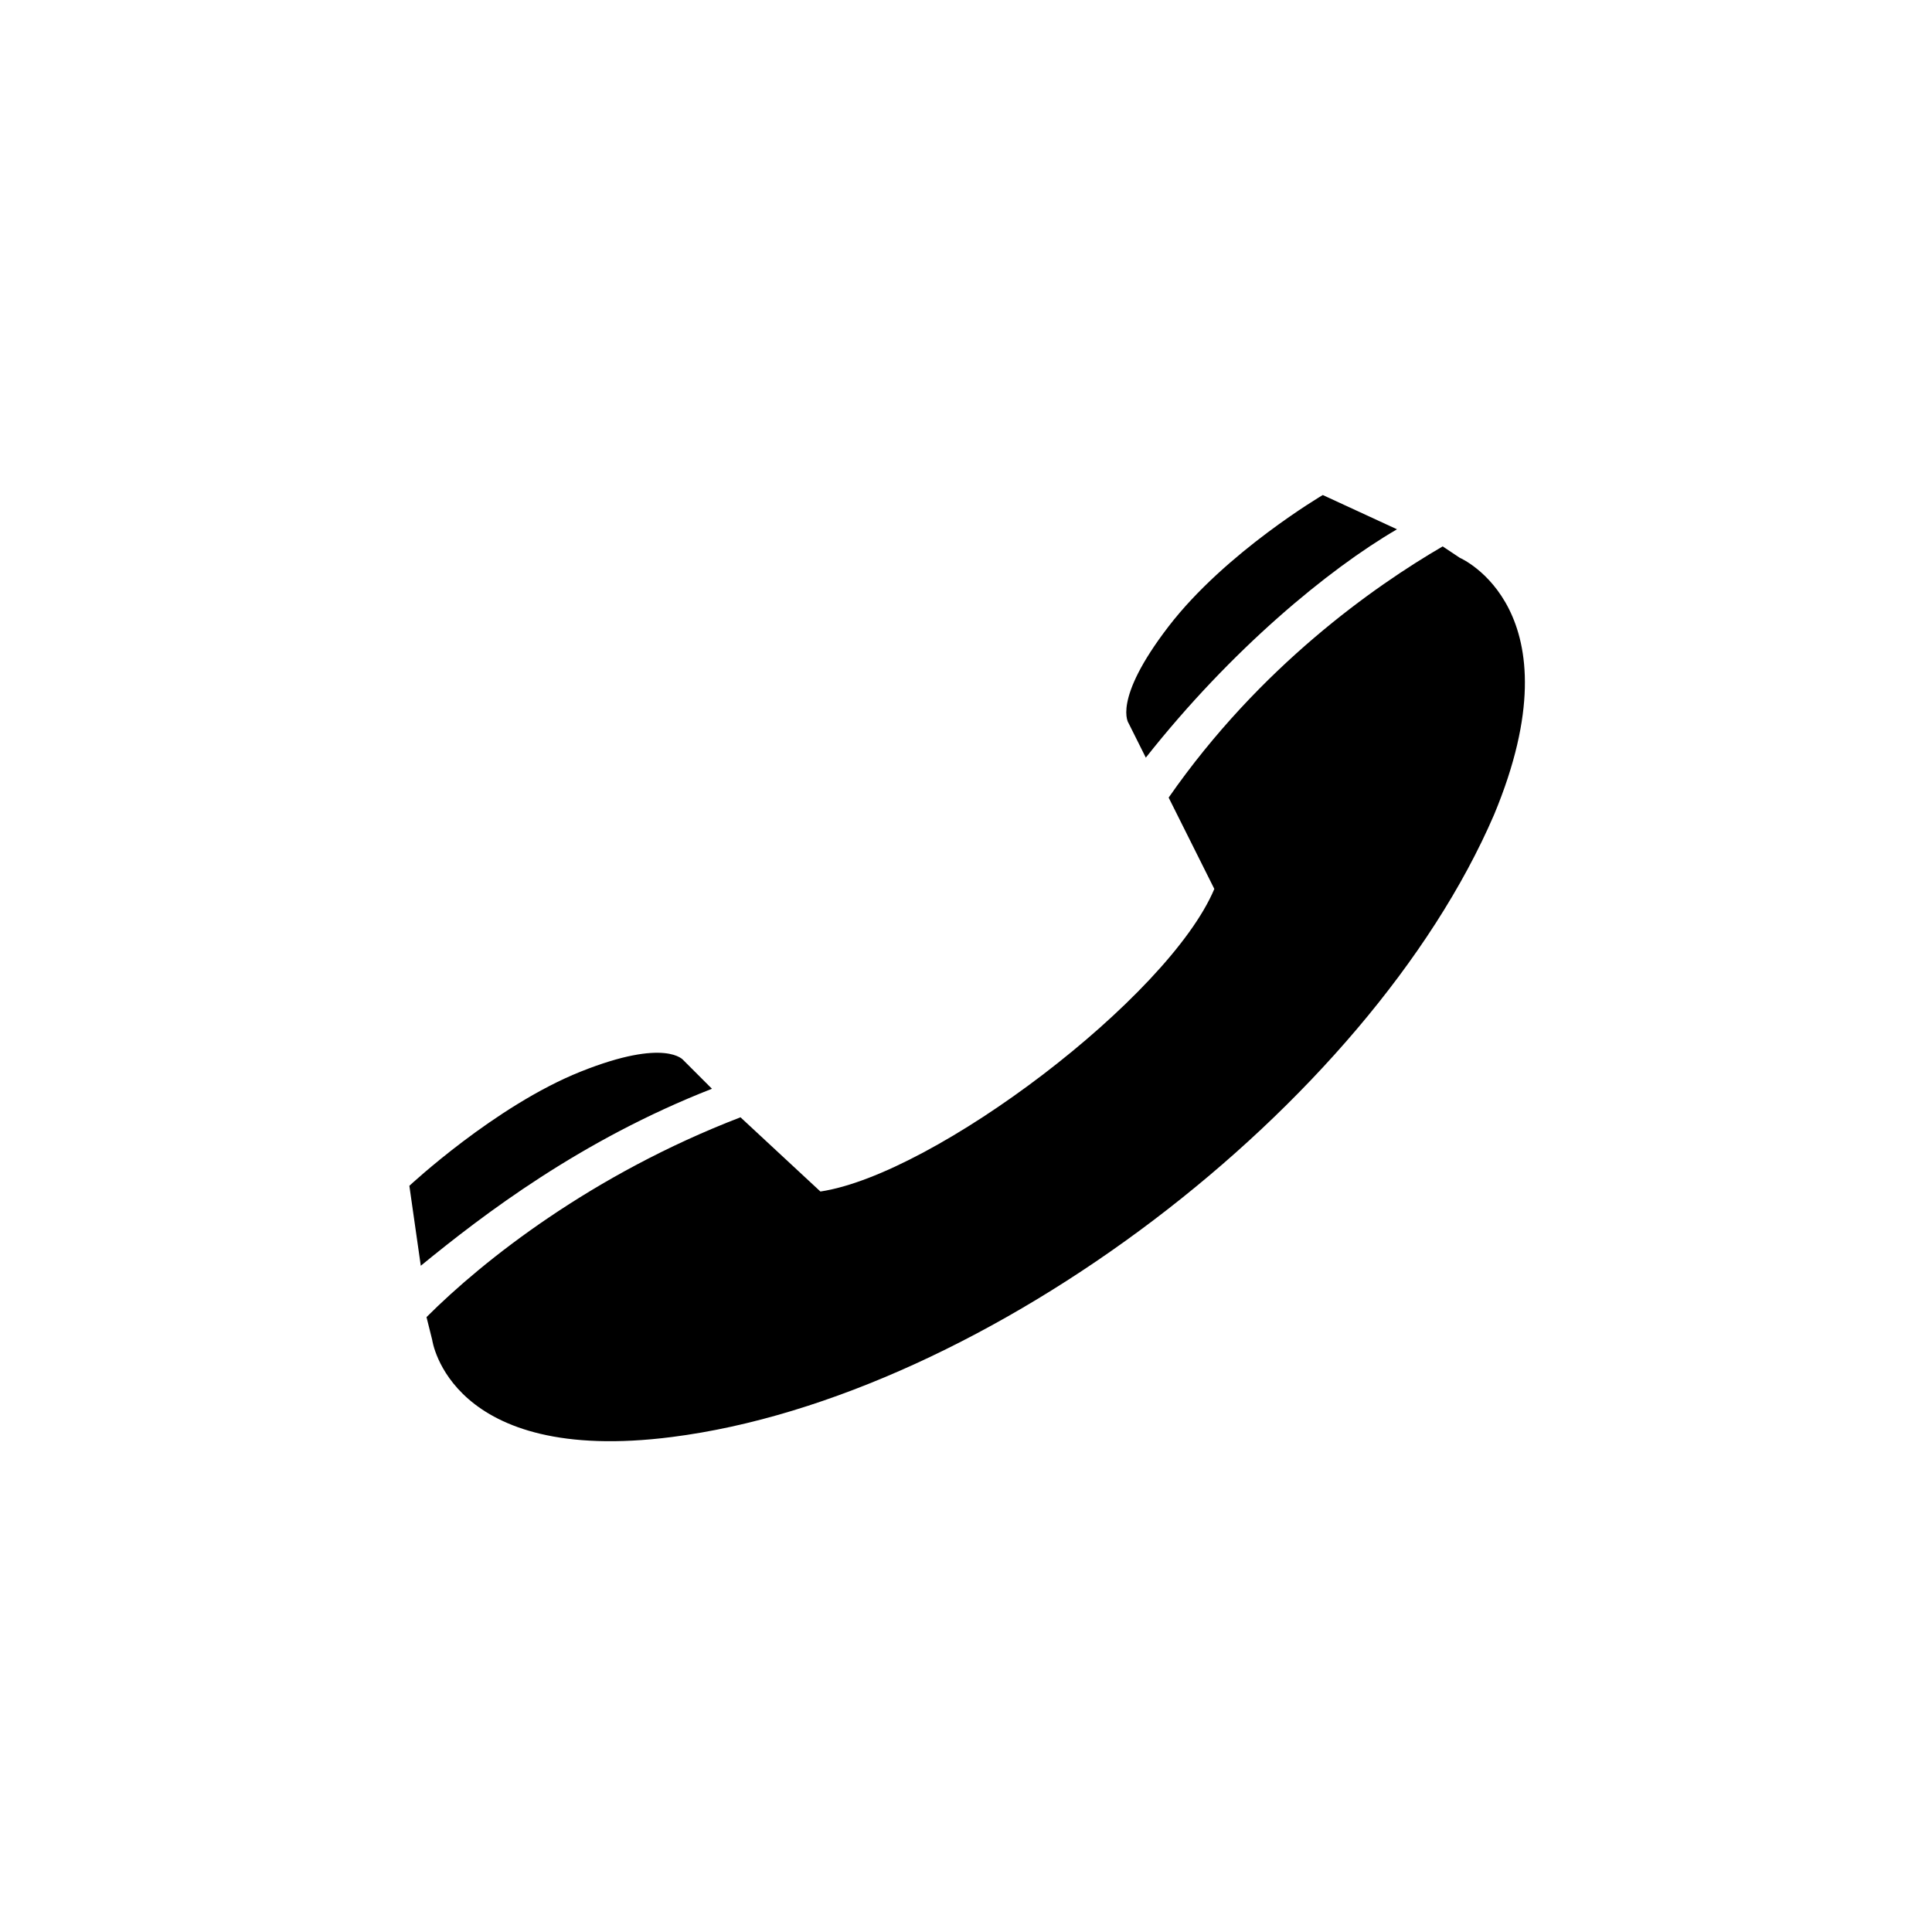 <?xml version="1.0" encoding="UTF-8"?>
<!-- The Best Svg Icon site in the world: iconSvg.co, Visit us! https://iconsvg.co -->
<svg fill="#000000" width="800px" height="800px" version="1.1" viewBox="144 144 512 512" xmlns="http://www.w3.org/2000/svg">
 <path d="m258.54 499.1-1.512-6.051c15.129-15.129 43.875-37.824 83.211-52.953l21.18 19.668c30.258-4.539 92.289-51.441 104.39-80.188l-12.105-24.207c24.207-34.797 54.465-55.98 72.621-66.57l4.539 3.027s31.773 13.617 9.078 68.082c-33.285 77.16-134.65 154.32-217.86 164.91-59.004 7.566-63.543-25.719-63.543-25.719zm-3.027-19.668-3.027-21.18s22.695-21.18 45.387-30.258c22.695-9.078 27.234-3.027 27.234-3.027l7.566 7.566c-34.797 13.617-60.52 33.285-77.16 46.902zm192.14-134.65-4.539-9.078s-4.539-6.051 10.59-25.719c15.129-19.668 40.848-34.797 40.848-34.797l19.668 9.078c-18.156 10.59-43.875 31.773-66.57 60.52z" fill-rule="evenodd"/>
</svg>